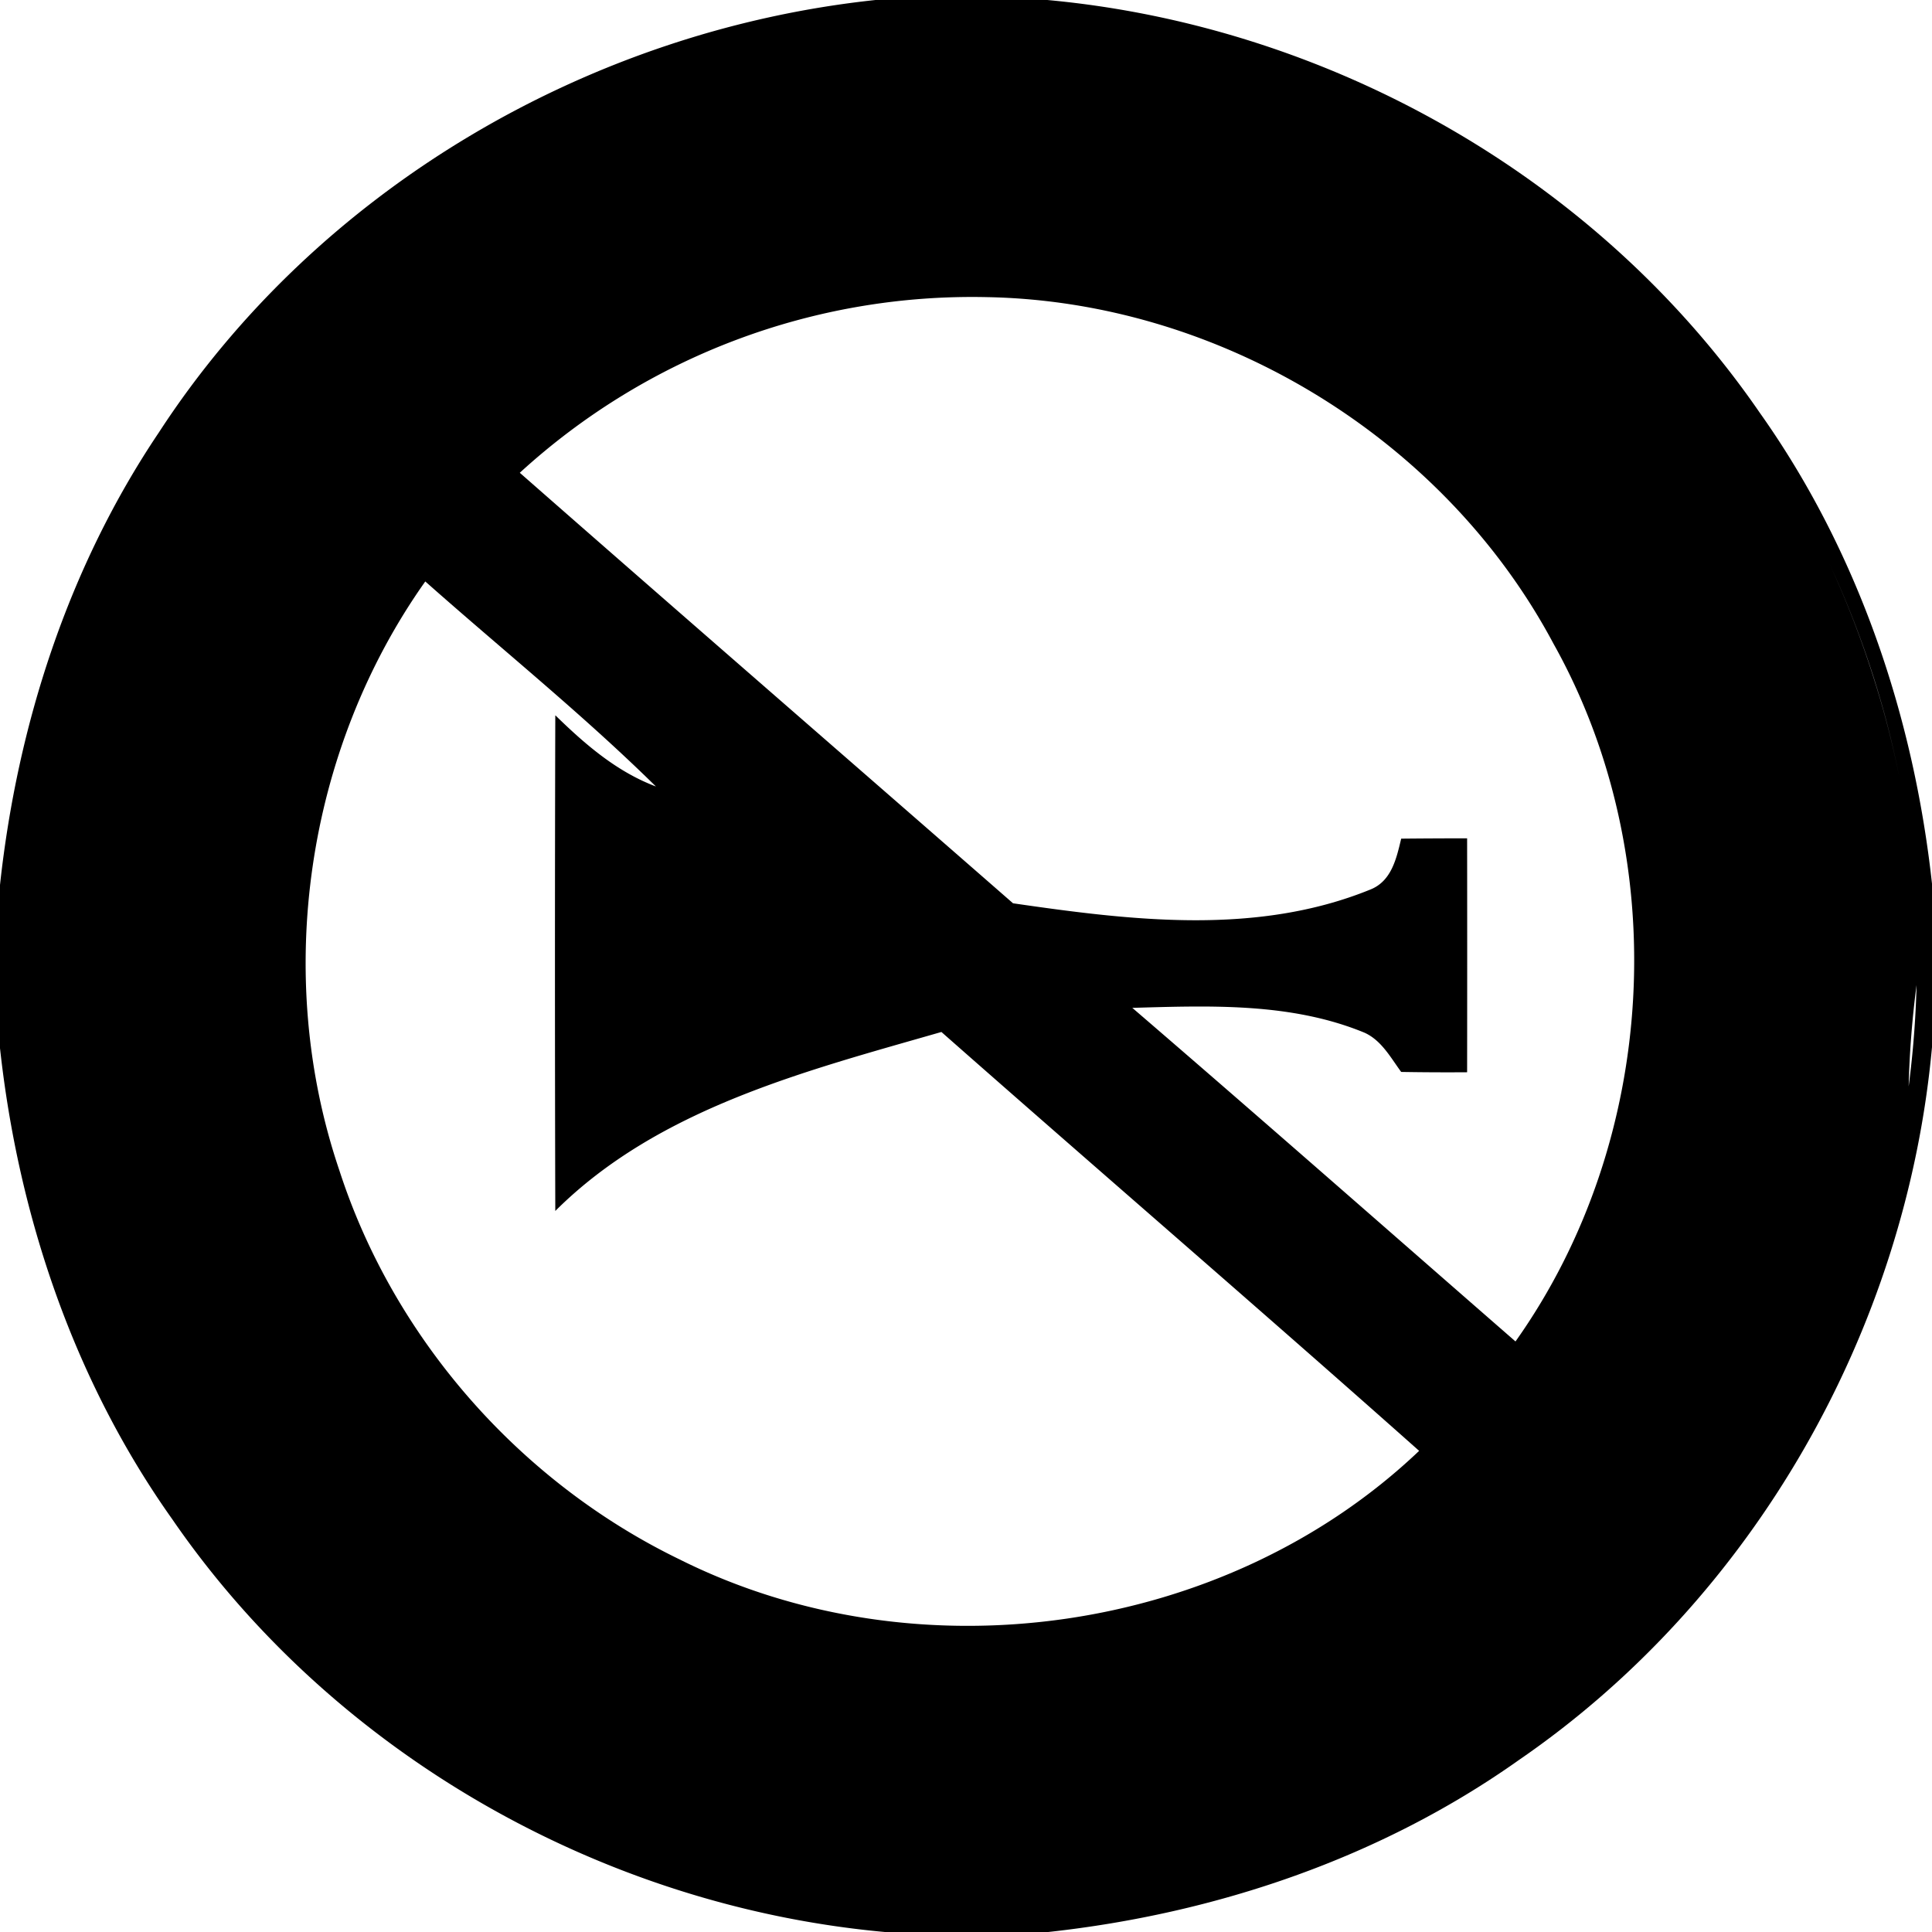 <svg xmlns="http://www.w3.org/2000/svg" width="24" height="24"><path d="M10.895-.002C7.322.372 3.939 2.349 1.973 5.373.85 7.042.216 9 0 10.993v2.028c.228 2.085.92 4.133 2.139 5.85C4.142 21.786 7.48 23.68 10.992 24h2.03c2.084-.228 4.132-.92 5.85-2.139 2.914-2.003 4.807-5.34 5.128-8.853v-2.03c-.228-2.084-.92-4.132-2.139-5.85C19.858 2.215 16.521.323 13.01 0h-2.115zm1.36 3.693c2.895.051 5.683 1.75 7.044 4.307 1.496 2.674 1.298 6.17-.473 8.666-1.585-1.382-3.165-2.772-4.76-4.144.966-.027 1.97-.068 2.883.308.212.095.326.31.457.488q.41.007.819.004.002-1.454 0-2.906-.41 0-.819.004c-.059.247-.12.529-.385.633-1.415.575-2.968.383-4.437.17l-.002-.002C10.541 9.436 8.493 7.66 6.457 5.873a8.32 8.32 0 0 1 5.799-2.182m8.806.696a11.8 11.8 0 0 1 1.662 2.611 12 12 0 0 1 .56 1.445q.193.61.315 1.239a12 12 0 0 1 .111 3.814 12 12 0 0 1 .1-1.273 11.7 11.7 0 0 0-.211-2.541 11 11 0 0 0-.317-1.239 12 12 0 0 0-.558-1.445 11.8 11.8 0 0 0-1.662-2.611M5.283 7.223c.955.847 1.954 1.65 2.865 2.547-.488-.184-.88-.524-1.248-.883l-.002.002a1148 1148 0 0 0 0 6.154c1.28-1.276 3.11-1.738 4.795-2.223h.002c1.974 1.74 3.969 3.456 5.934 5.203-2.4 2.283-6.23 2.828-9.188 1.348-1.979-.959-3.548-2.738-4.226-4.834-.823-2.426-.413-5.223 1.068-7.314m15.969 12.05"/></svg>